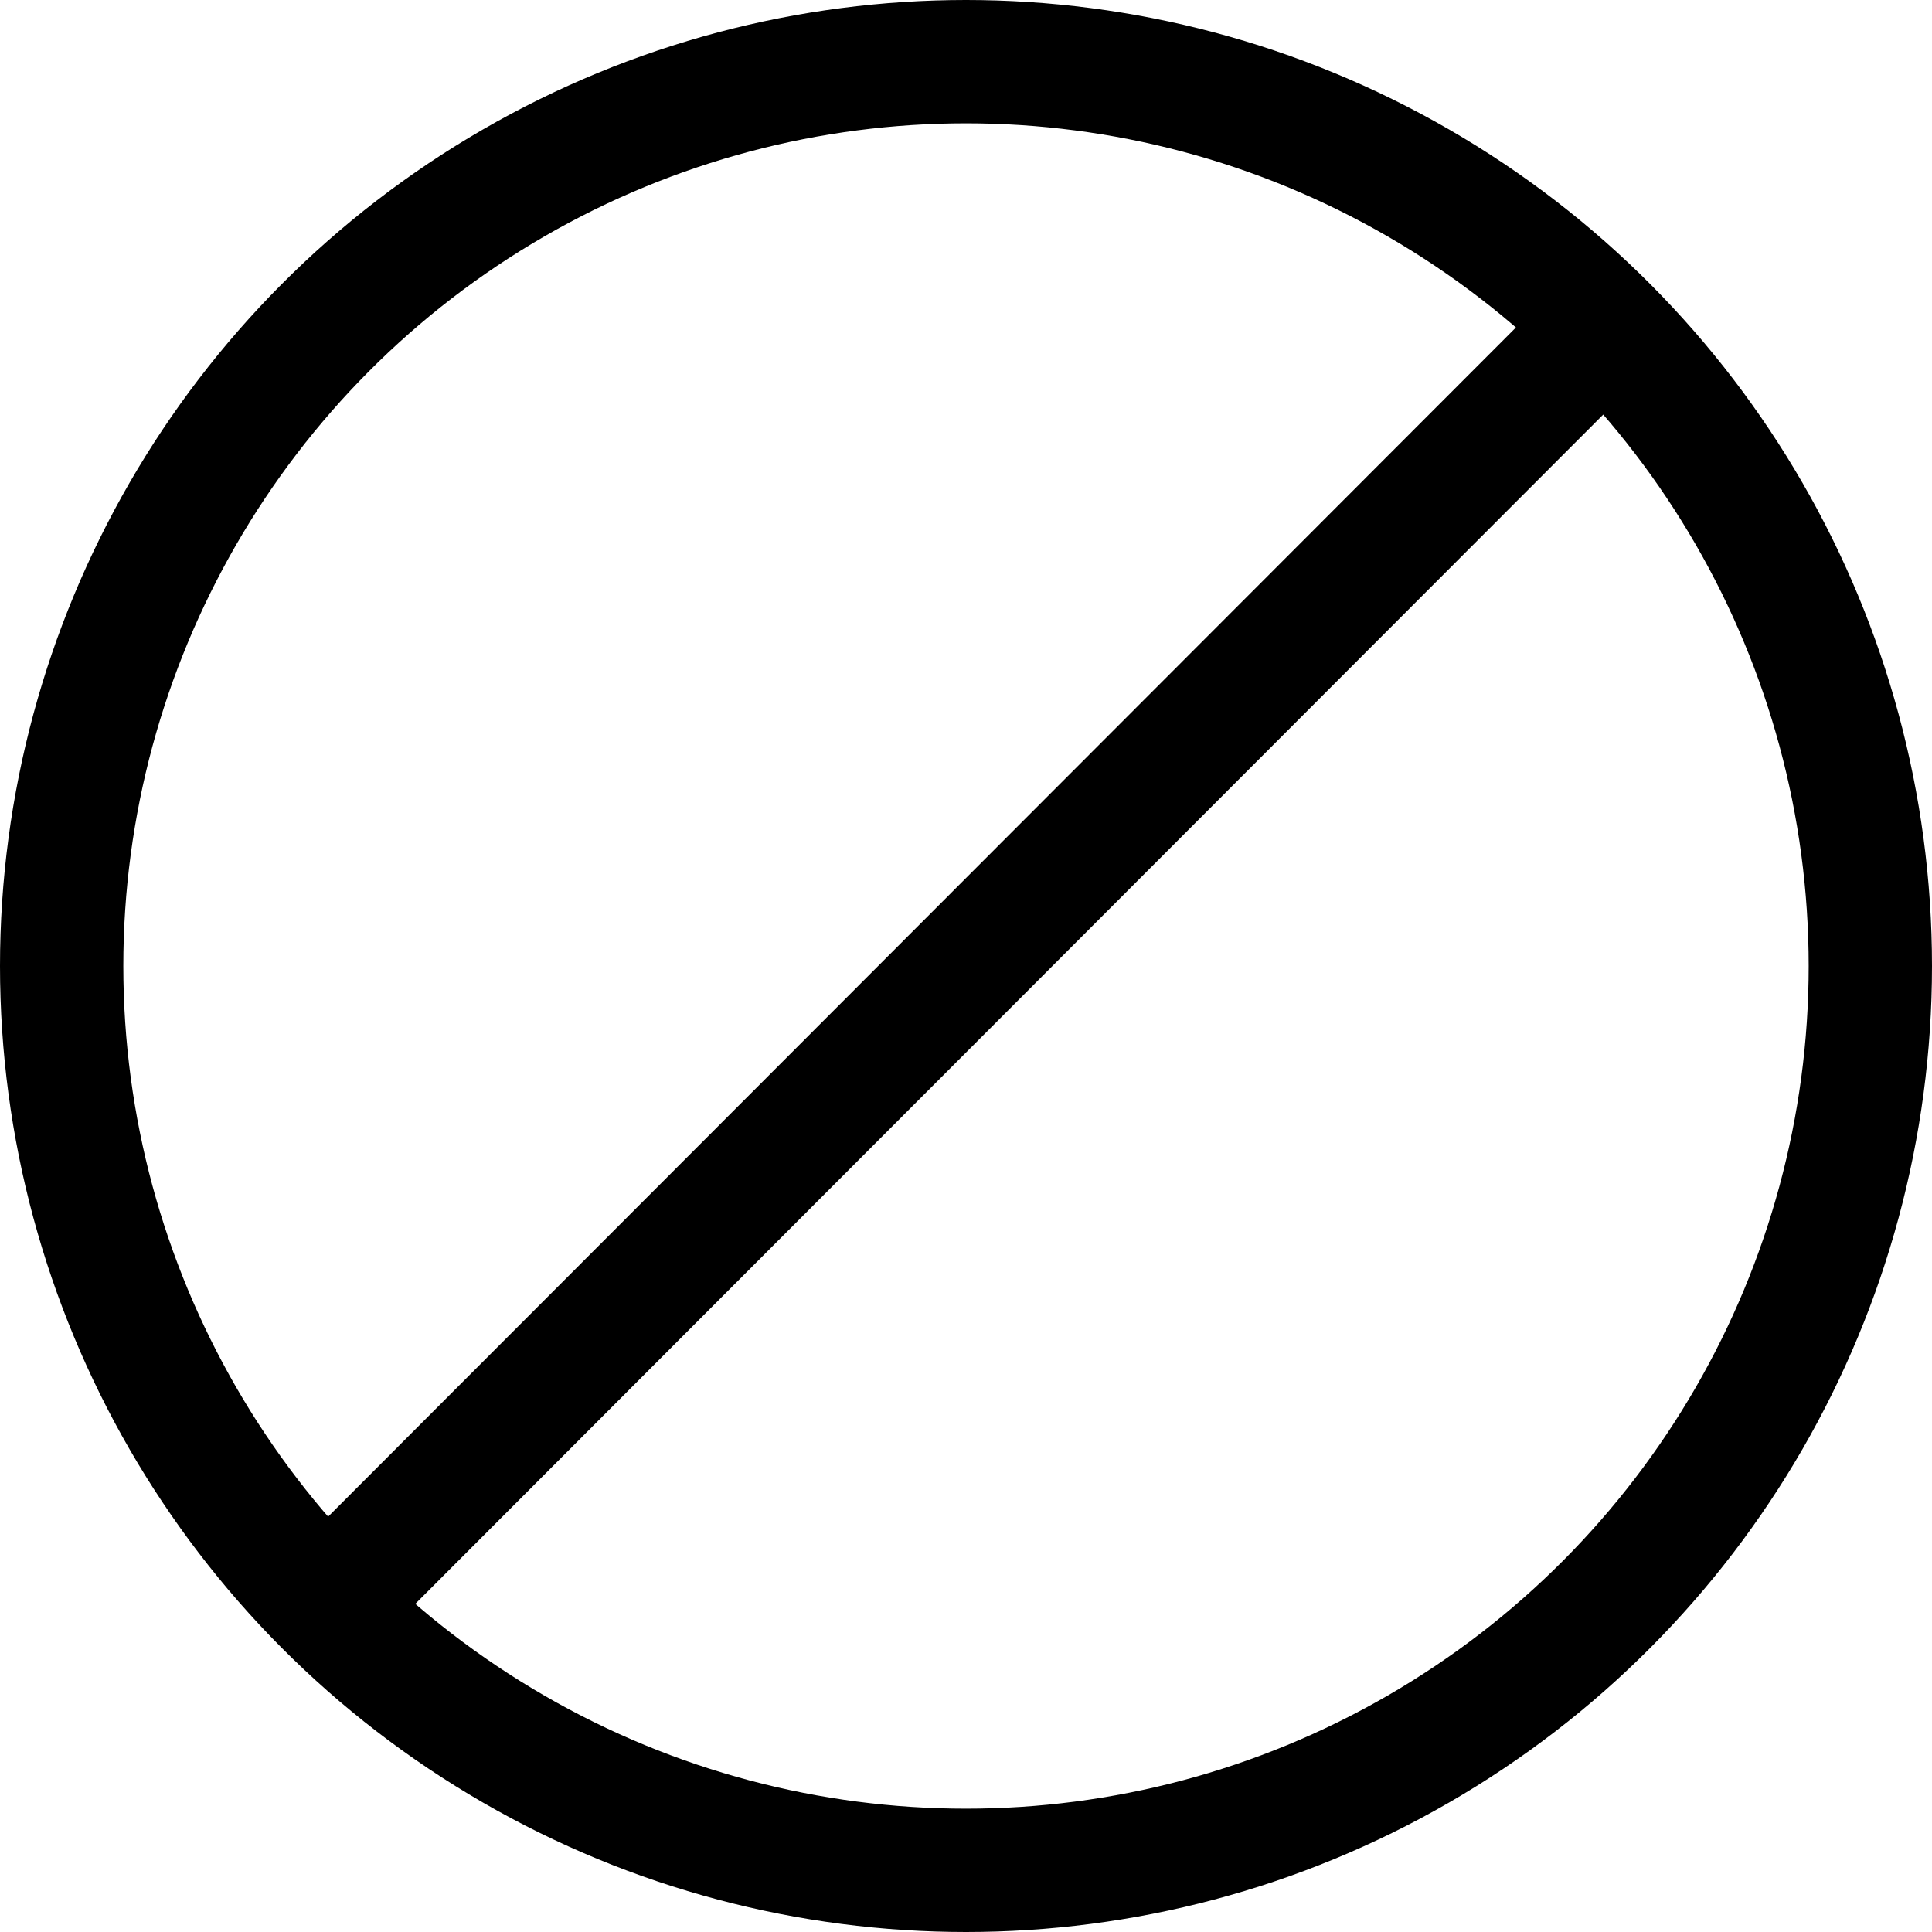 <svg xmlns="http://www.w3.org/2000/svg" width="47" height="47"><defs><style>.prefix__cls-1{fill:none;stroke:#000;stroke-miterlimit:10;stroke-width:3px}</style></defs><g id="prefix__Group_8266" data-name="Group 8266" transform="translate(-67.656 -298.125)"><circle id="prefix__Ellipse_117" cx="22" cy="22" r="22" class="prefix__cls-1" data-name="Ellipse 117" transform="translate(69.156 299.625)"/><path id="prefix__Line_55" d="M31.352 0L0 31.387" class="prefix__cls-1" data-name="Line 55" transform="translate(75.656 305.738)"/></g></svg>